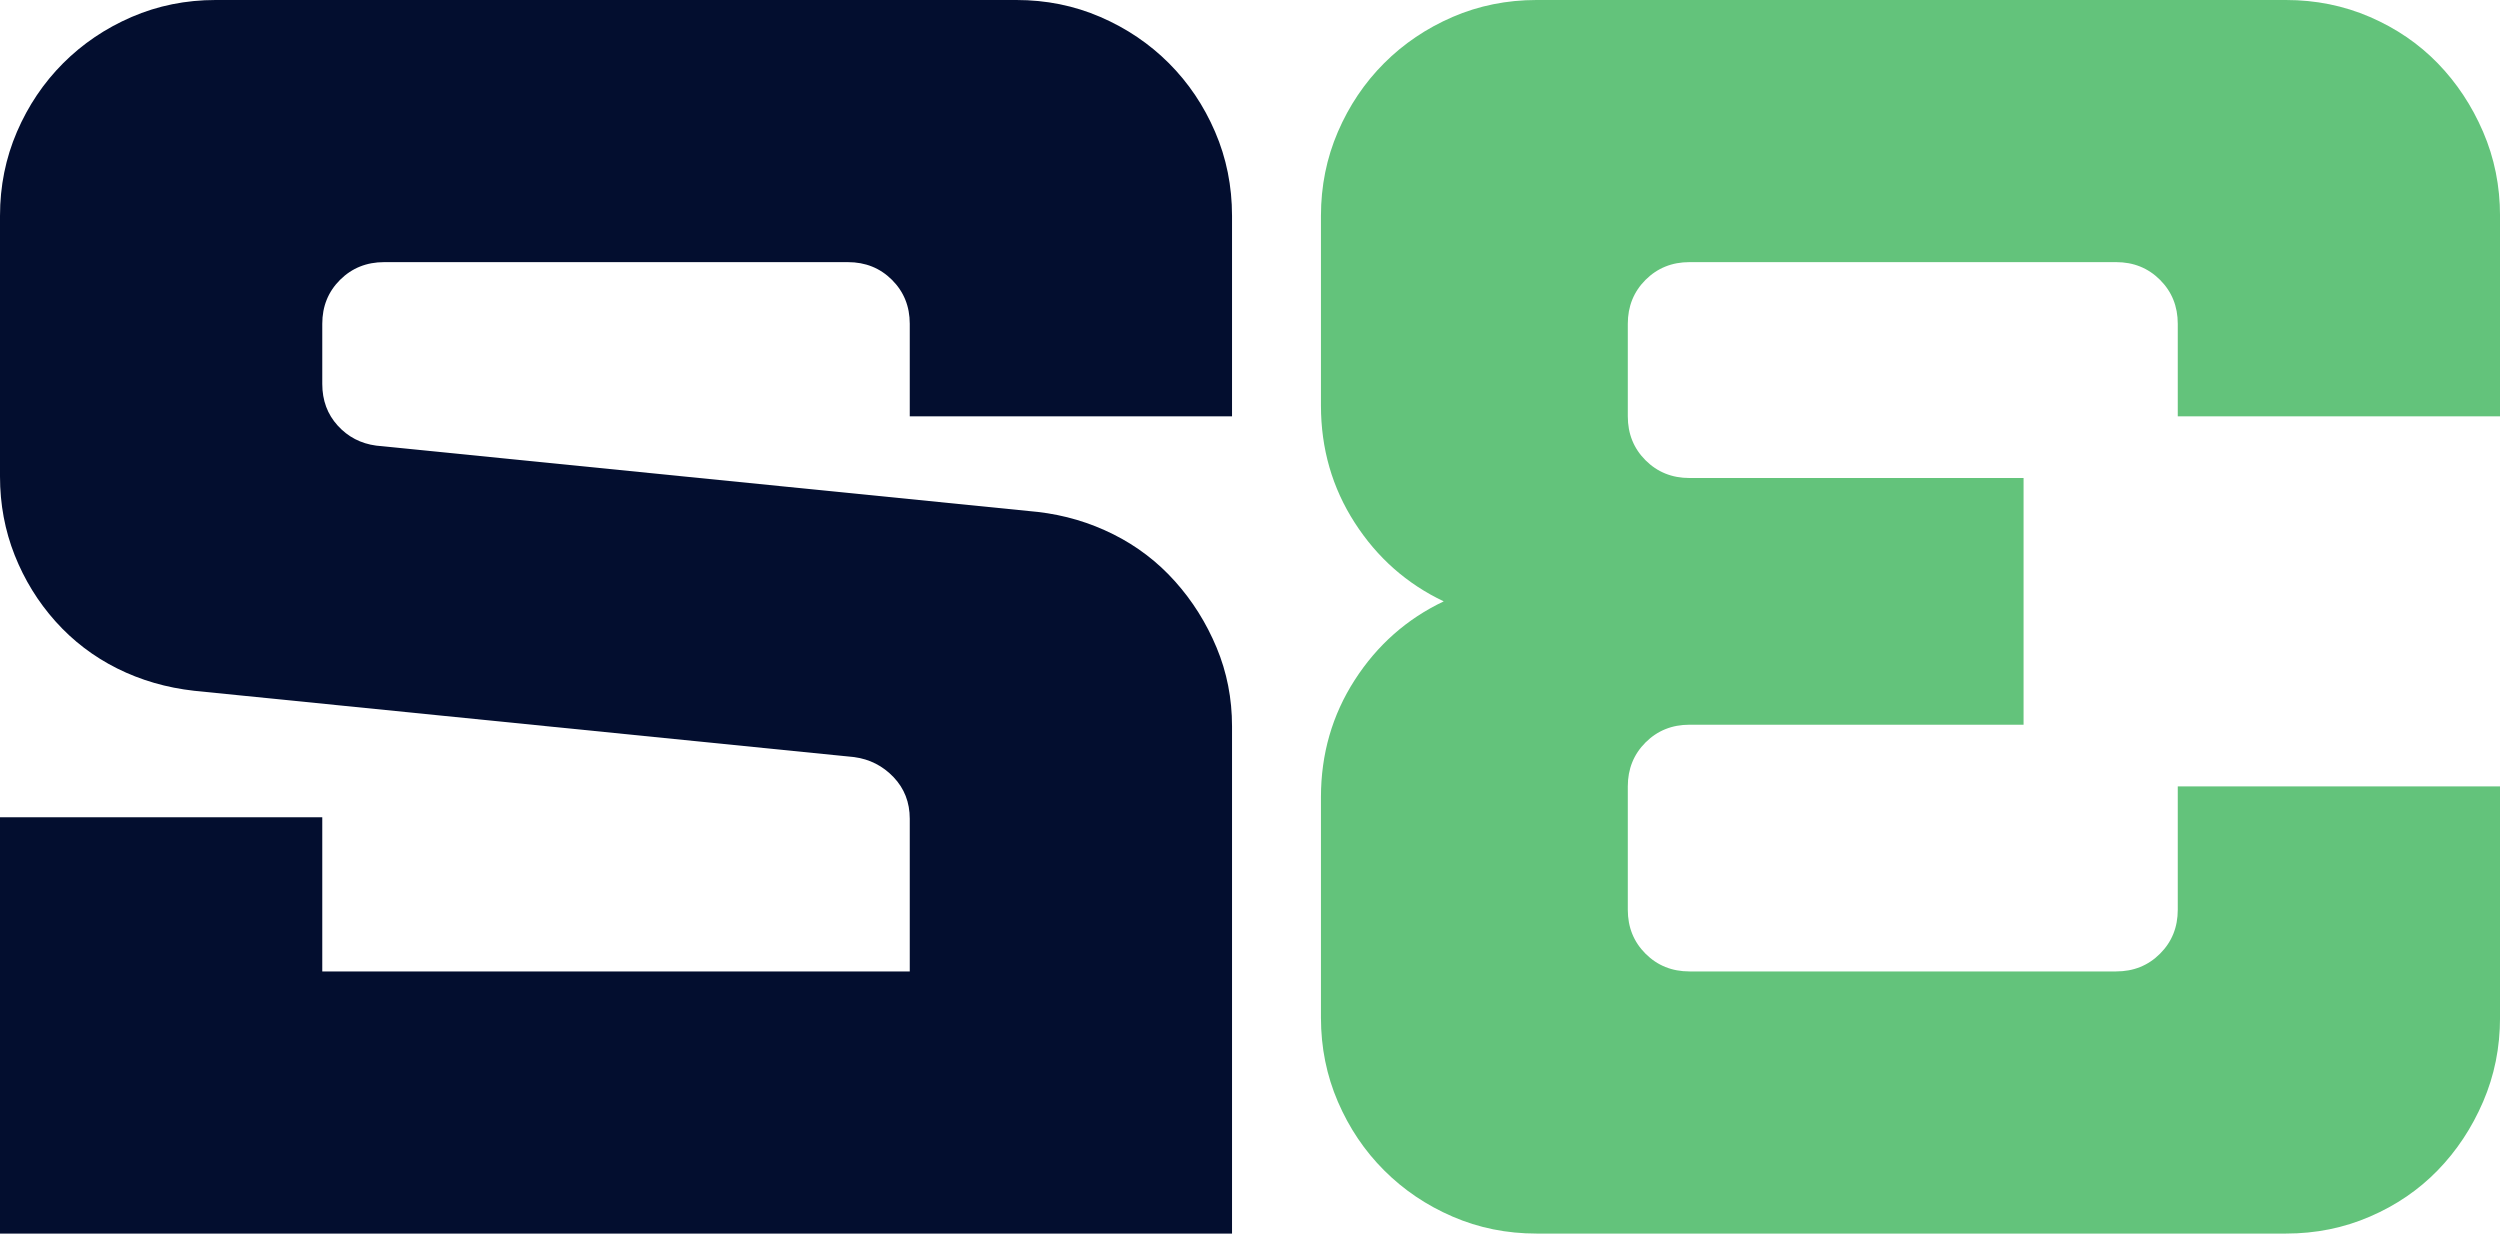 <?xml version="1.0" encoding="UTF-8"?>
<svg width="1000px" height="495px" viewBox="0 0 1000 495" version="1.1" xmlns="http://www.w3.org/2000/svg" xmlns:xlink="http://www.w3.org/1999/xlink">
    <title>198F655F-9273-4220-97B5-43A716F4B2E7</title>
    <g id="BRANDING" stroke="none" stroke-width="1" fill="none" fill-rule="evenodd">
        <g id="BRANDING/LOGO/NEW/simple/blue">
            <path d="M-1.79429984e-13,493.428 L-1.79429984e-13,326.895 L128.91,326.895 L128.91,388.574 L363.903,388.574 L363.903,327.512 C363.903,320.94 361.745,315.389 357.428,310.858 C353.109,306.341 347.868,303.671 341.7,302.84 L77.715,276.318 C66.612,275.086 56.342,272.108 46.875,267.377 C37.422,262.652 29.203,256.381 22.205,248.565 C15.22,240.756 9.772,231.909 5.862,222.043 C1.96,212.172 -1.79429984e-13,201.689 -1.79429984e-13,190.586 L-1.79429984e-13,86.349 C-1.79429984e-13,74.428 2.265,63.22 6.775,52.734 C11.296,42.249 17.454,33.104 25.26,25.286 C33.067,17.481 42.202,11.314 52.667,6.785 C63.144,2.263 74.335,3.69625767e-12 86.242,3.69625767e-12 L406.567,3.69625767e-12 C418.478,3.69625767e-12 429.676,2.263 440.145,6.785 C450.62,11.314 459.756,17.481 467.564,25.286 C475.368,33.104 481.526,42.249 486.036,52.734 C490.557,63.22 492.811,74.428 492.811,86.349 L492.811,166.532 L363.903,166.532 L363.903,129.523 C363.903,122.539 361.534,116.677 356.793,111.944 C352.05,107.224 346.18,104.854 339.164,104.854 L153.648,104.854 C146.64,104.854 140.762,107.224 136.019,111.944 C131.278,116.677 128.91,122.539 128.91,129.523 L128.91,153.578 C128.91,160.162 130.971,165.713 135.077,170.23 C139.192,174.761 144.328,177.433 150.495,178.251 L415.097,204.772 C425.796,206.004 435.865,208.994 445.318,213.713 C454.783,218.447 463.004,224.721 469.991,232.526 C476.986,240.342 482.536,249.18 486.643,259.047 C490.761,268.918 492.811,279.401 492.811,290.504 L492.811,493.428 L-1.79429984e-13,493.428" id="Fill-1-Copy" fill="#030E2F"></path>
            <path d="M528.38,407.077 L528.38,318.877 C528.38,301.606 532.892,285.985 541.893,272.001 C550.892,258.027 562.766,247.541 577.49,240.544 C562.766,233.559 550.892,223.073 541.893,209.089 C532.892,195.115 528.38,179.483 528.38,162.214 L528.38,86.349 C528.38,74.428 530.644,63.22 535.155,52.734 C539.674,42.249 545.832,33.104 553.639,25.288 C561.443,17.481 570.581,11.314 581.047,6.783 C591.522,2.265 602.713,3.69625767e-12 614.622,3.69625767e-12 L914.387,3.69625767e-12 C926.296,3.69625767e-12 937.494,2.265 947.961,6.783 C958.438,11.314 967.476,17.481 975.074,25.288 C982.665,33.104 988.727,42.249 993.241,52.734 C997.756,63.22 1000.012,74.428 1000.012,86.349 L1000.012,166.53 L871.106,166.53 L871.106,129.525 C871.106,122.538 868.747,116.677 864.012,111.946 C859.29,107.223 853.432,104.852 846.434,104.852 L675.789,104.852 C668.804,104.852 662.945,107.223 658.212,111.946 C653.489,116.677 651.12,122.538 651.12,129.525 L651.12,166.53 C651.12,173.527 653.489,179.387 658.212,184.109 C662.945,188.842 668.804,191.203 675.789,191.203 L809.426,191.203 L809.426,289.887 L675.789,289.887 C668.804,289.887 662.945,292.258 658.212,296.981 C653.489,301.713 651.12,307.573 651.12,314.56 L651.12,363.901 C651.12,370.898 653.489,376.758 658.212,381.48 C662.945,386.213 668.804,388.574 675.789,388.574 L846.434,388.574 C853.432,388.574 859.29,386.213 864.012,381.48 C868.747,376.758 871.106,370.898 871.106,363.901 L871.106,314.56 L1000.631,314.56 L1000.012,407.077 C1000.012,419.007 997.756,430.206 993.241,440.692 C988.727,451.178 982.665,460.332 975.074,468.138 C967.476,475.954 958.438,482.122 947.961,486.641 C937.494,491.172 926.296,493.428 914.387,493.428 L614.622,493.428 C602.713,493.428 591.522,491.172 581.047,486.641 C570.581,482.122 561.443,475.954 553.639,468.138 C545.832,460.332 539.674,451.178 535.155,440.692 C530.644,430.206 528.38,419.007 528.38,407.077" id="Fill-3-Copy" fill="#63C37B"></path>
        </g>
    </g>
</svg>